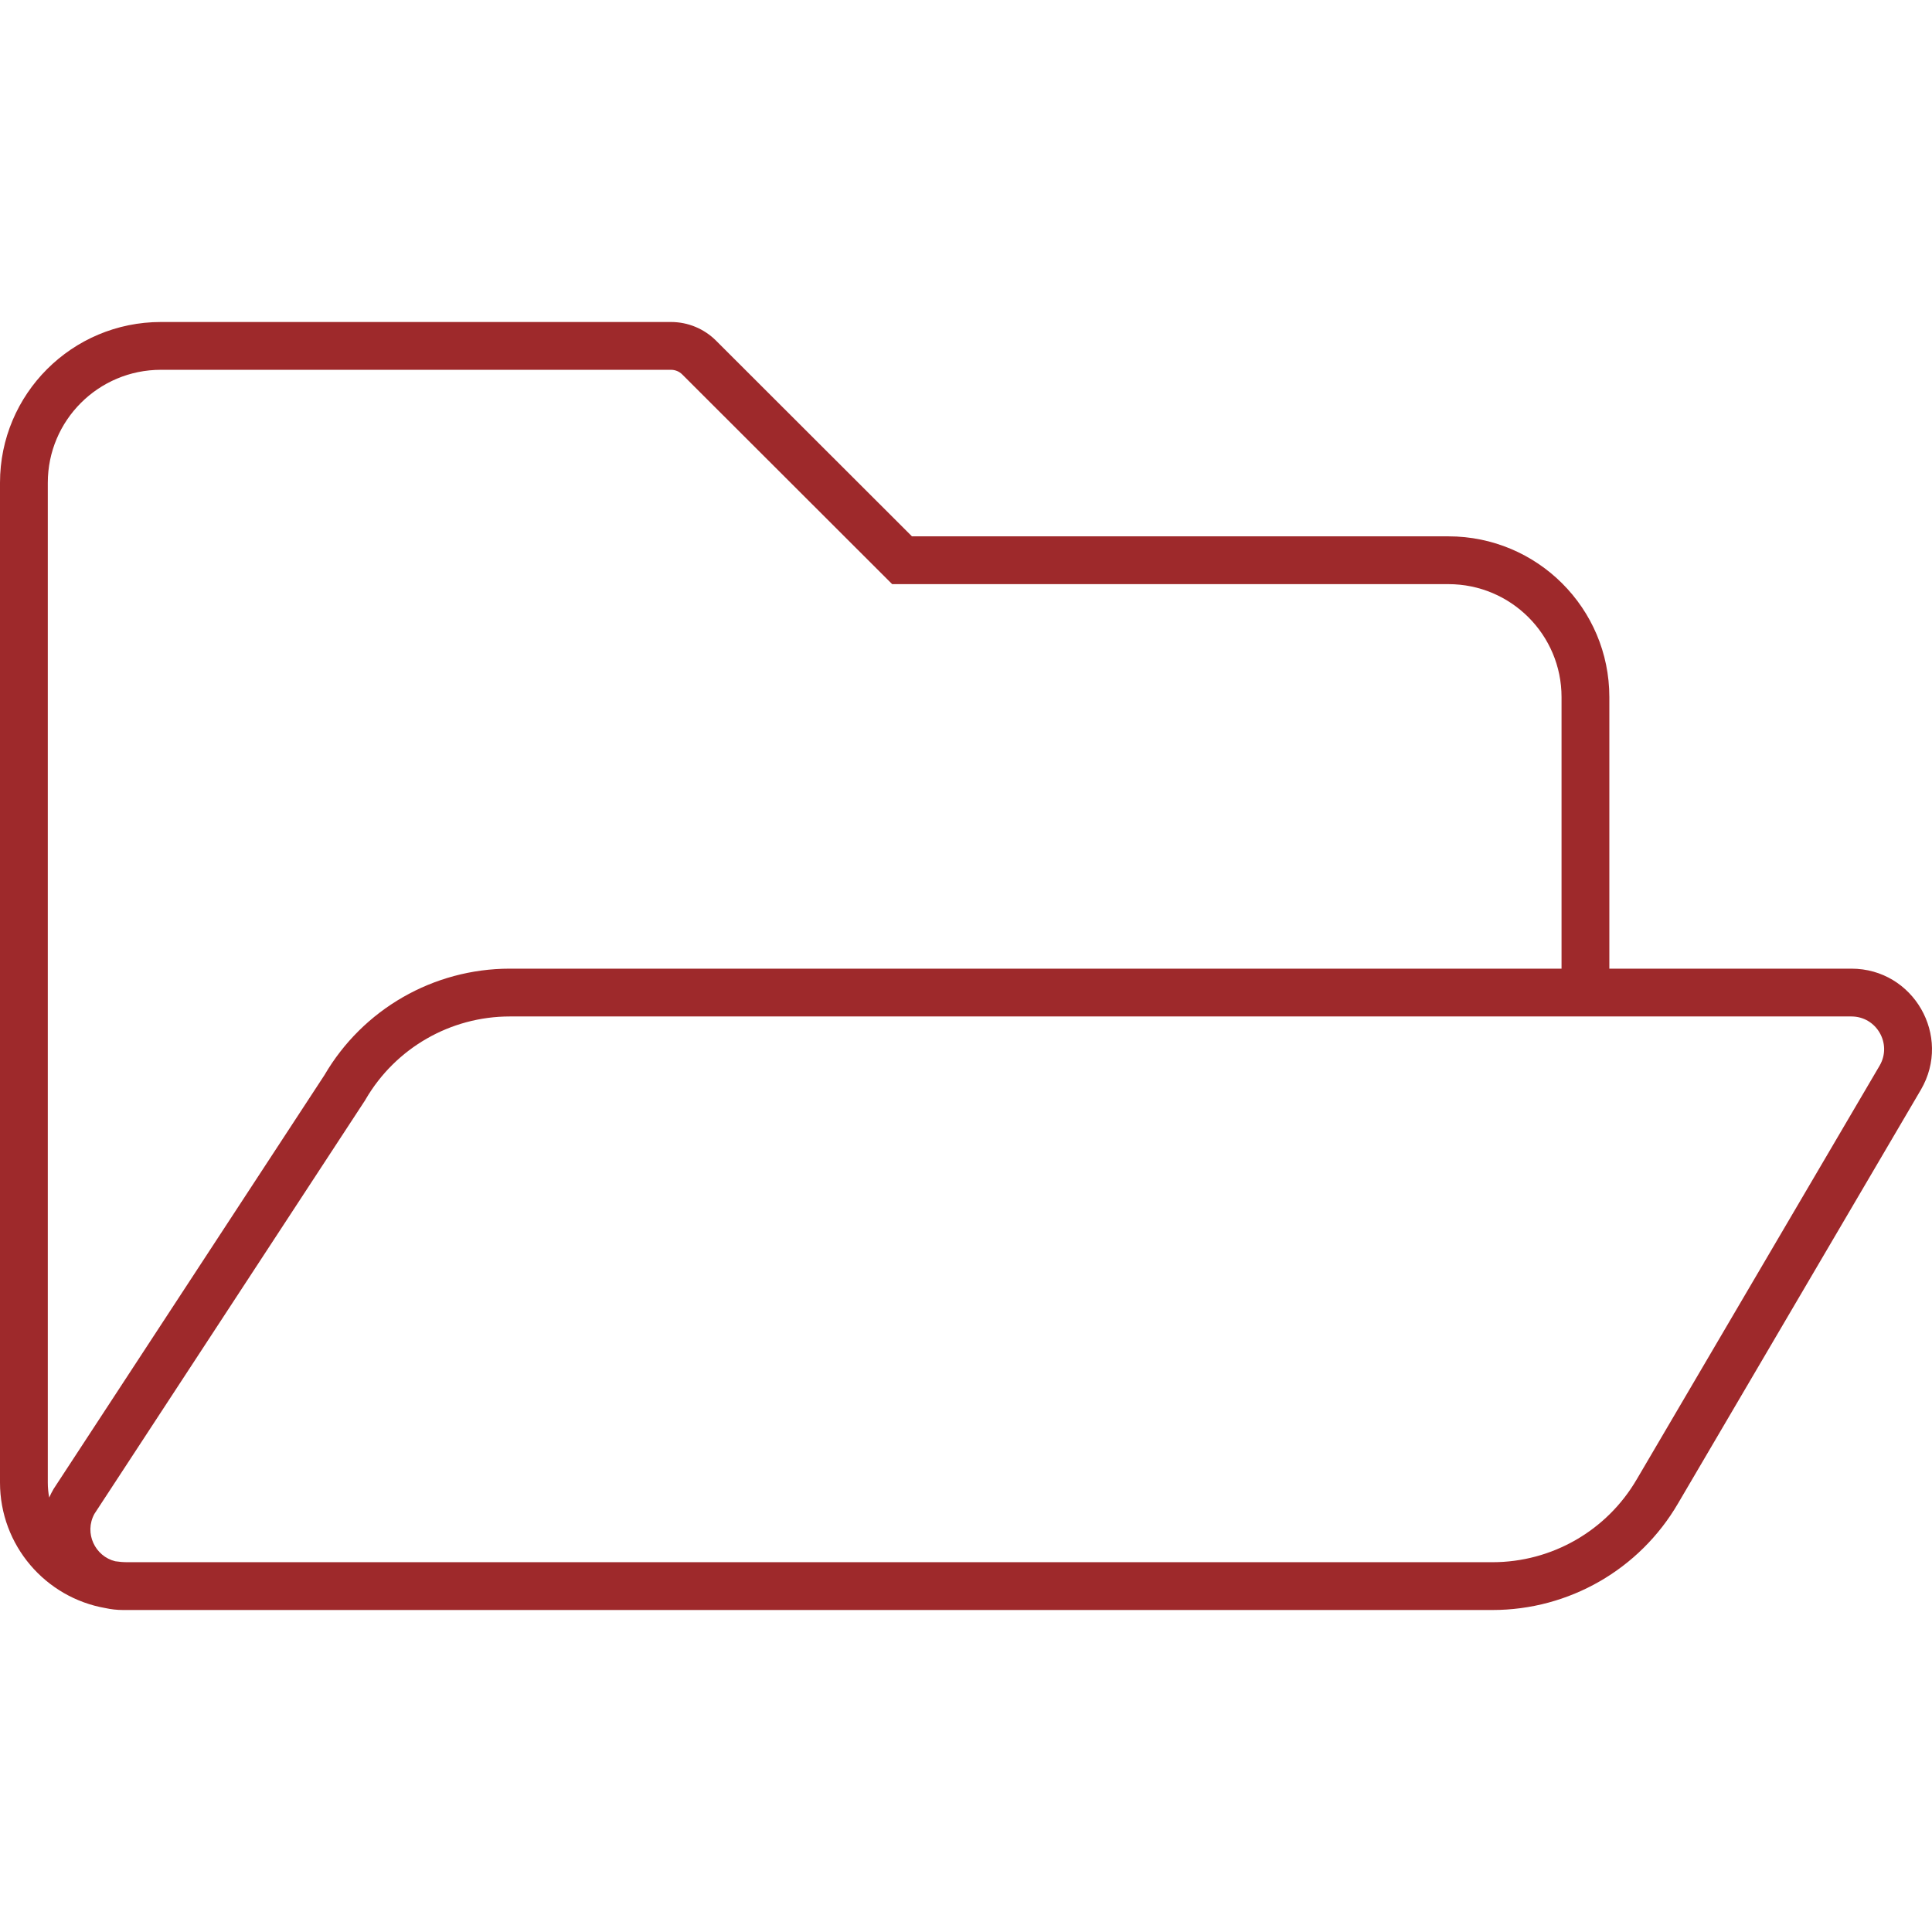 <?xml version="1.0" encoding="UTF-8"?>
<svg xmlns="http://www.w3.org/2000/svg" width="120" height="120" viewBox="0 0 120 120" fill="none">
  <path fill-rule="evenodd" clip-rule="evenodd" d="M56.643 33.313L44.475 21.158C43.732 20.416 42.726 20 41.677 20H9.996C4.475 20 0 24.47 0 29.985V92.082C0 95.989 2.829 99.235 6.551 99.882C6.9 99.959 7.267 100 7.648 100H92.706C97.448 100 101.834 97.481 104.223 93.385L119.311 67.684C121.256 64.351 118.851 60.165 114.993 60.165H99.959V43.297C99.959 37.783 95.484 33.313 89.963 33.313H56.643ZM96.99 60.165V43.297C96.99 39.426 93.847 36.282 89.963 36.282H55.414L42.376 23.259C42.191 23.073 41.939 22.969 41.677 22.969H9.996C6.112 22.969 2.969 26.113 2.969 29.985V92.082C2.969 92.401 2.999 92.713 3.057 93.016C3.136 92.835 3.226 92.657 3.329 92.481L20.15 66.78C22.539 62.684 26.924 60.165 31.667 60.165H96.99ZM7.918 97.031C7.66 97.031 7.406 97.011 7.159 96.973C5.907 96.669 5.21 95.226 5.864 94.029L22.676 68.342L22.714 68.276C24.572 65.092 27.98 63.134 31.667 63.134H114.993C116.559 63.134 117.536 64.833 116.748 66.187L116.747 66.188L101.663 91.882L101.66 91.885L101.658 91.889C99.801 95.073 96.392 97.031 92.706 97.031H7.918Z" fill="#9E292B"></path>
</svg>
